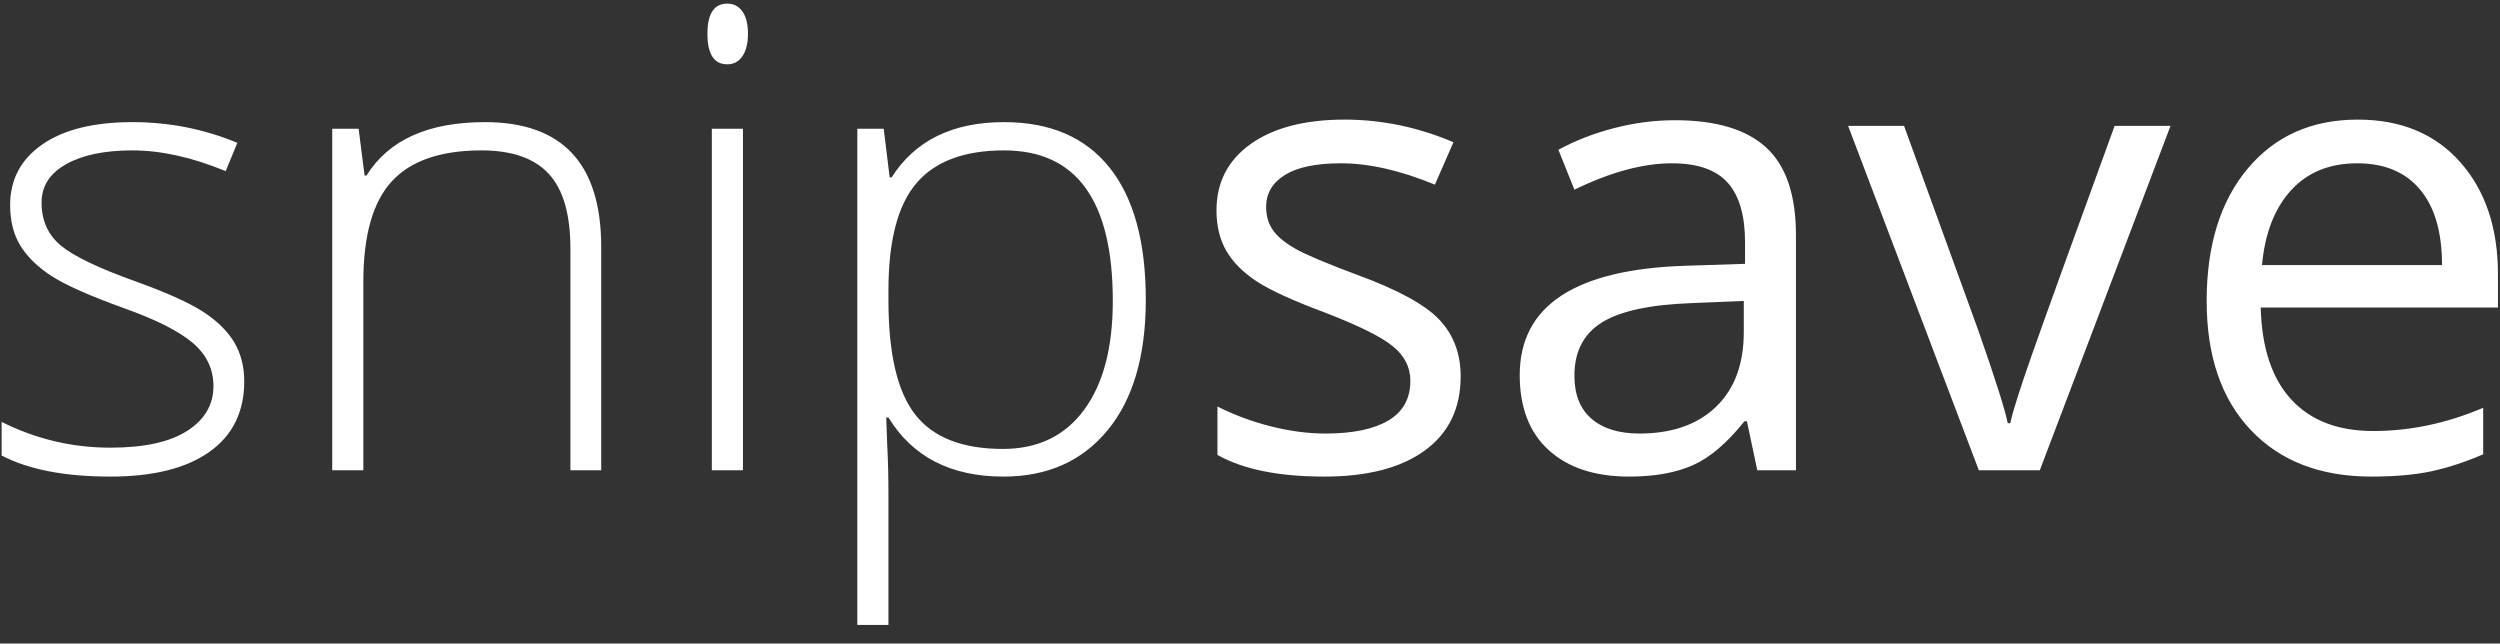 <?xml version="1.0" encoding="UTF-8"?>
<svg width="101px" height="26px" viewBox="0 0 101 26" version="1.1" xmlns="http://www.w3.org/2000/svg" xmlns:xlink="http://www.w3.org/1999/xlink">
    <rect x="0" y="0" width="101" height="26" fill="#333333" stroke="none"/>
    <!-- Generator: Sketch 46.1 (44463) - http://www.bohemiancoding.com/sketch -->
    <title>snipsave 5</title>
    <desc>Created with Sketch.</desc>
    <defs></defs>
    <g id="Page-1" stroke="none" stroke-width="1" fill="none" fill-rule="evenodd">
        <g id="Home-Page" transform="translate(-20, -20)" fill="#FFFFFF">
            <path d="M29.867,35.407 C29.867,36.643 29.397,37.593 28.458,38.257 C27.519,38.922 26.186,39.254 24.459,39.254 C22.614,39.254 21.15,38.97 20.066,38.403 L20.066,37.045 C21.454,37.739 22.919,38.086 24.459,38.086 C25.822,38.086 26.856,37.86 27.563,37.407 C28.27,36.954 28.623,36.351 28.623,35.598 C28.623,34.904 28.342,34.32 27.779,33.846 C27.216,33.372 26.291,32.906 25.005,32.449 C23.625,31.95 22.656,31.52 22.098,31.161 C21.539,30.801 21.118,30.395 20.834,29.942 C20.551,29.489 20.409,28.937 20.409,28.285 C20.409,27.253 20.843,26.436 21.71,25.835 C22.578,25.234 23.79,24.934 25.348,24.934 C26.837,24.934 28.251,25.213 29.588,25.771 L29.118,26.914 C27.764,26.355 26.507,26.076 25.348,26.076 C24.222,26.076 23.329,26.262 22.669,26.635 C22.009,27.007 21.679,27.523 21.679,28.184 C21.679,28.903 21.935,29.479 22.447,29.91 C22.959,30.342 23.96,30.824 25.449,31.357 C26.693,31.806 27.599,32.21 28.166,32.57 C28.733,32.93 29.158,33.338 29.442,33.795 C29.725,34.252 29.867,34.789 29.867,35.407 Z M43.045,39 L43.045,30.05 C43.045,28.662 42.753,27.653 42.169,27.022 C41.585,26.391 40.679,26.076 39.452,26.076 C37.802,26.076 36.594,26.493 35.828,27.327 C35.062,28.16 34.679,29.512 34.679,31.383 L34.679,39 L33.422,39 L33.422,25.2 L34.488,25.2 L34.729,27.092 L34.806,27.092 C35.703,25.653 37.298,24.934 39.592,24.934 C42.723,24.934 44.289,26.614 44.289,29.974 L44.289,39 L43.045,39 Z M50.015,39 L48.758,39 L48.758,25.2 L50.015,25.2 L50.015,39 Z M48.58,21.366 C48.58,20.554 48.847,20.147 49.38,20.147 C49.642,20.147 49.847,20.253 49.996,20.465 C50.144,20.676 50.218,20.977 50.218,21.366 C50.218,21.747 50.144,22.048 49.996,22.268 C49.847,22.488 49.642,22.598 49.38,22.598 C48.847,22.598 48.58,22.187 48.58,21.366 Z M60.539,39.254 C58.415,39.254 56.866,38.458 55.893,36.867 L55.804,36.867 L55.842,37.934 C55.876,38.56 55.893,39.245 55.893,39.99 L55.893,45.246 L54.636,45.246 L54.636,25.2 L55.702,25.2 L55.943,27.168 L56.02,27.168 C56.967,25.678 58.482,24.934 60.564,24.934 C62.426,24.934 63.846,25.545 64.824,26.768 C65.801,27.991 66.29,29.77 66.29,32.106 C66.29,34.375 65.776,36.133 64.748,37.381 C63.719,38.63 62.316,39.254 60.539,39.254 Z M60.514,38.137 C61.927,38.137 63.021,37.612 63.795,36.562 C64.57,35.513 64.957,34.045 64.957,32.157 C64.957,28.103 63.493,26.076 60.564,26.076 C58.956,26.076 57.776,26.518 57.022,27.403 C56.269,28.287 55.893,29.728 55.893,31.726 L55.893,32.132 C55.893,34.29 56.254,35.83 56.978,36.753 C57.702,37.675 58.88,38.137 60.514,38.137 Z M79.011,35.204 C79.011,36.499 78.528,37.498 77.563,38.2 C76.599,38.903 75.244,39.254 73.501,39.254 C71.656,39.254 70.217,38.962 69.185,38.378 L69.185,36.423 C69.853,36.761 70.57,37.028 71.336,37.223 C72.102,37.417 72.841,37.515 73.552,37.515 C74.652,37.515 75.498,37.339 76.091,36.988 C76.683,36.637 76.979,36.101 76.979,35.382 C76.979,34.84 76.745,34.377 76.275,33.992 C75.805,33.607 74.889,33.152 73.526,32.627 C72.231,32.145 71.311,31.723 70.765,31.364 C70.219,31.004 69.813,30.596 69.546,30.139 C69.28,29.682 69.146,29.136 69.146,28.501 C69.146,27.367 69.608,26.472 70.53,25.816 C71.453,25.16 72.718,24.832 74.326,24.832 C75.824,24.832 77.288,25.137 78.719,25.746 L77.97,27.46 C76.573,26.884 75.308,26.597 74.174,26.597 C73.175,26.597 72.422,26.753 71.914,27.066 C71.406,27.38 71.152,27.811 71.152,28.361 C71.152,28.734 71.248,29.051 71.438,29.313 C71.628,29.576 71.935,29.826 72.358,30.062 C72.782,30.299 73.594,30.642 74.796,31.091 C76.446,31.692 77.561,32.297 78.141,32.906 C78.721,33.516 79.011,34.282 79.011,35.204 Z M90.995,39 L90.576,37.02 L90.475,37.02 C89.781,37.891 89.089,38.482 88.399,38.791 C87.709,39.099 86.848,39.254 85.815,39.254 C84.436,39.254 83.355,38.898 82.572,38.188 C81.789,37.477 81.397,36.465 81.397,35.153 C81.397,32.343 83.645,30.871 88.139,30.735 L90.5,30.659 L90.5,29.796 C90.5,28.704 90.265,27.898 89.795,27.377 C89.326,26.857 88.575,26.597 87.542,26.597 C86.382,26.597 85.071,26.952 83.606,27.663 L82.959,26.051 C83.645,25.678 84.396,25.386 85.212,25.175 C86.029,24.963 86.848,24.857 87.669,24.857 C89.328,24.857 90.557,25.226 91.357,25.962 C92.157,26.698 92.557,27.879 92.557,29.504 L92.557,39 L90.995,39 Z M86.234,37.515 C87.546,37.515 88.577,37.155 89.326,36.436 C90.075,35.716 90.449,34.709 90.449,33.414 L90.449,32.157 L88.342,32.246 C86.666,32.305 85.458,32.566 84.717,33.027 C83.977,33.488 83.606,34.205 83.606,35.179 C83.606,35.94 83.837,36.52 84.298,36.918 C84.76,37.316 85.405,37.515 86.234,37.515 Z M99.945,39 L94.664,25.086 L96.924,25.086 L99.92,33.338 C100.597,35.268 100.995,36.52 101.113,37.096 L101.215,37.096 C101.308,36.647 101.602,35.718 102.097,34.309 C102.592,32.9 103.703,29.826 105.43,25.086 L107.689,25.086 L102.408,39 L99.945,39 Z M115.802,39.254 C113.745,39.254 112.122,38.628 110.933,37.375 C109.744,36.122 109.149,34.383 109.149,32.157 C109.149,29.914 109.702,28.133 110.806,26.812 C111.911,25.492 113.394,24.832 115.256,24.832 C116.999,24.832 118.379,25.405 119.395,26.552 C120.41,27.699 120.918,29.212 120.918,31.091 L120.918,32.424 L111.333,32.424 C111.375,34.057 111.788,35.297 112.571,36.144 C113.354,36.99 114.456,37.413 115.878,37.413 C117.376,37.413 118.857,37.1 120.321,36.474 L120.321,38.353 C119.576,38.674 118.872,38.905 118.208,39.044 C117.543,39.184 116.741,39.254 115.802,39.254 Z M115.23,26.597 C114.113,26.597 113.222,26.961 112.558,27.688 C111.894,28.416 111.502,29.423 111.384,30.71 L118.658,30.71 C118.658,29.381 118.362,28.363 117.77,27.657 C117.177,26.95 116.331,26.597 115.23,26.597 Z" id="snipsave-5"></path>
        </g>
    </g>
</svg>
